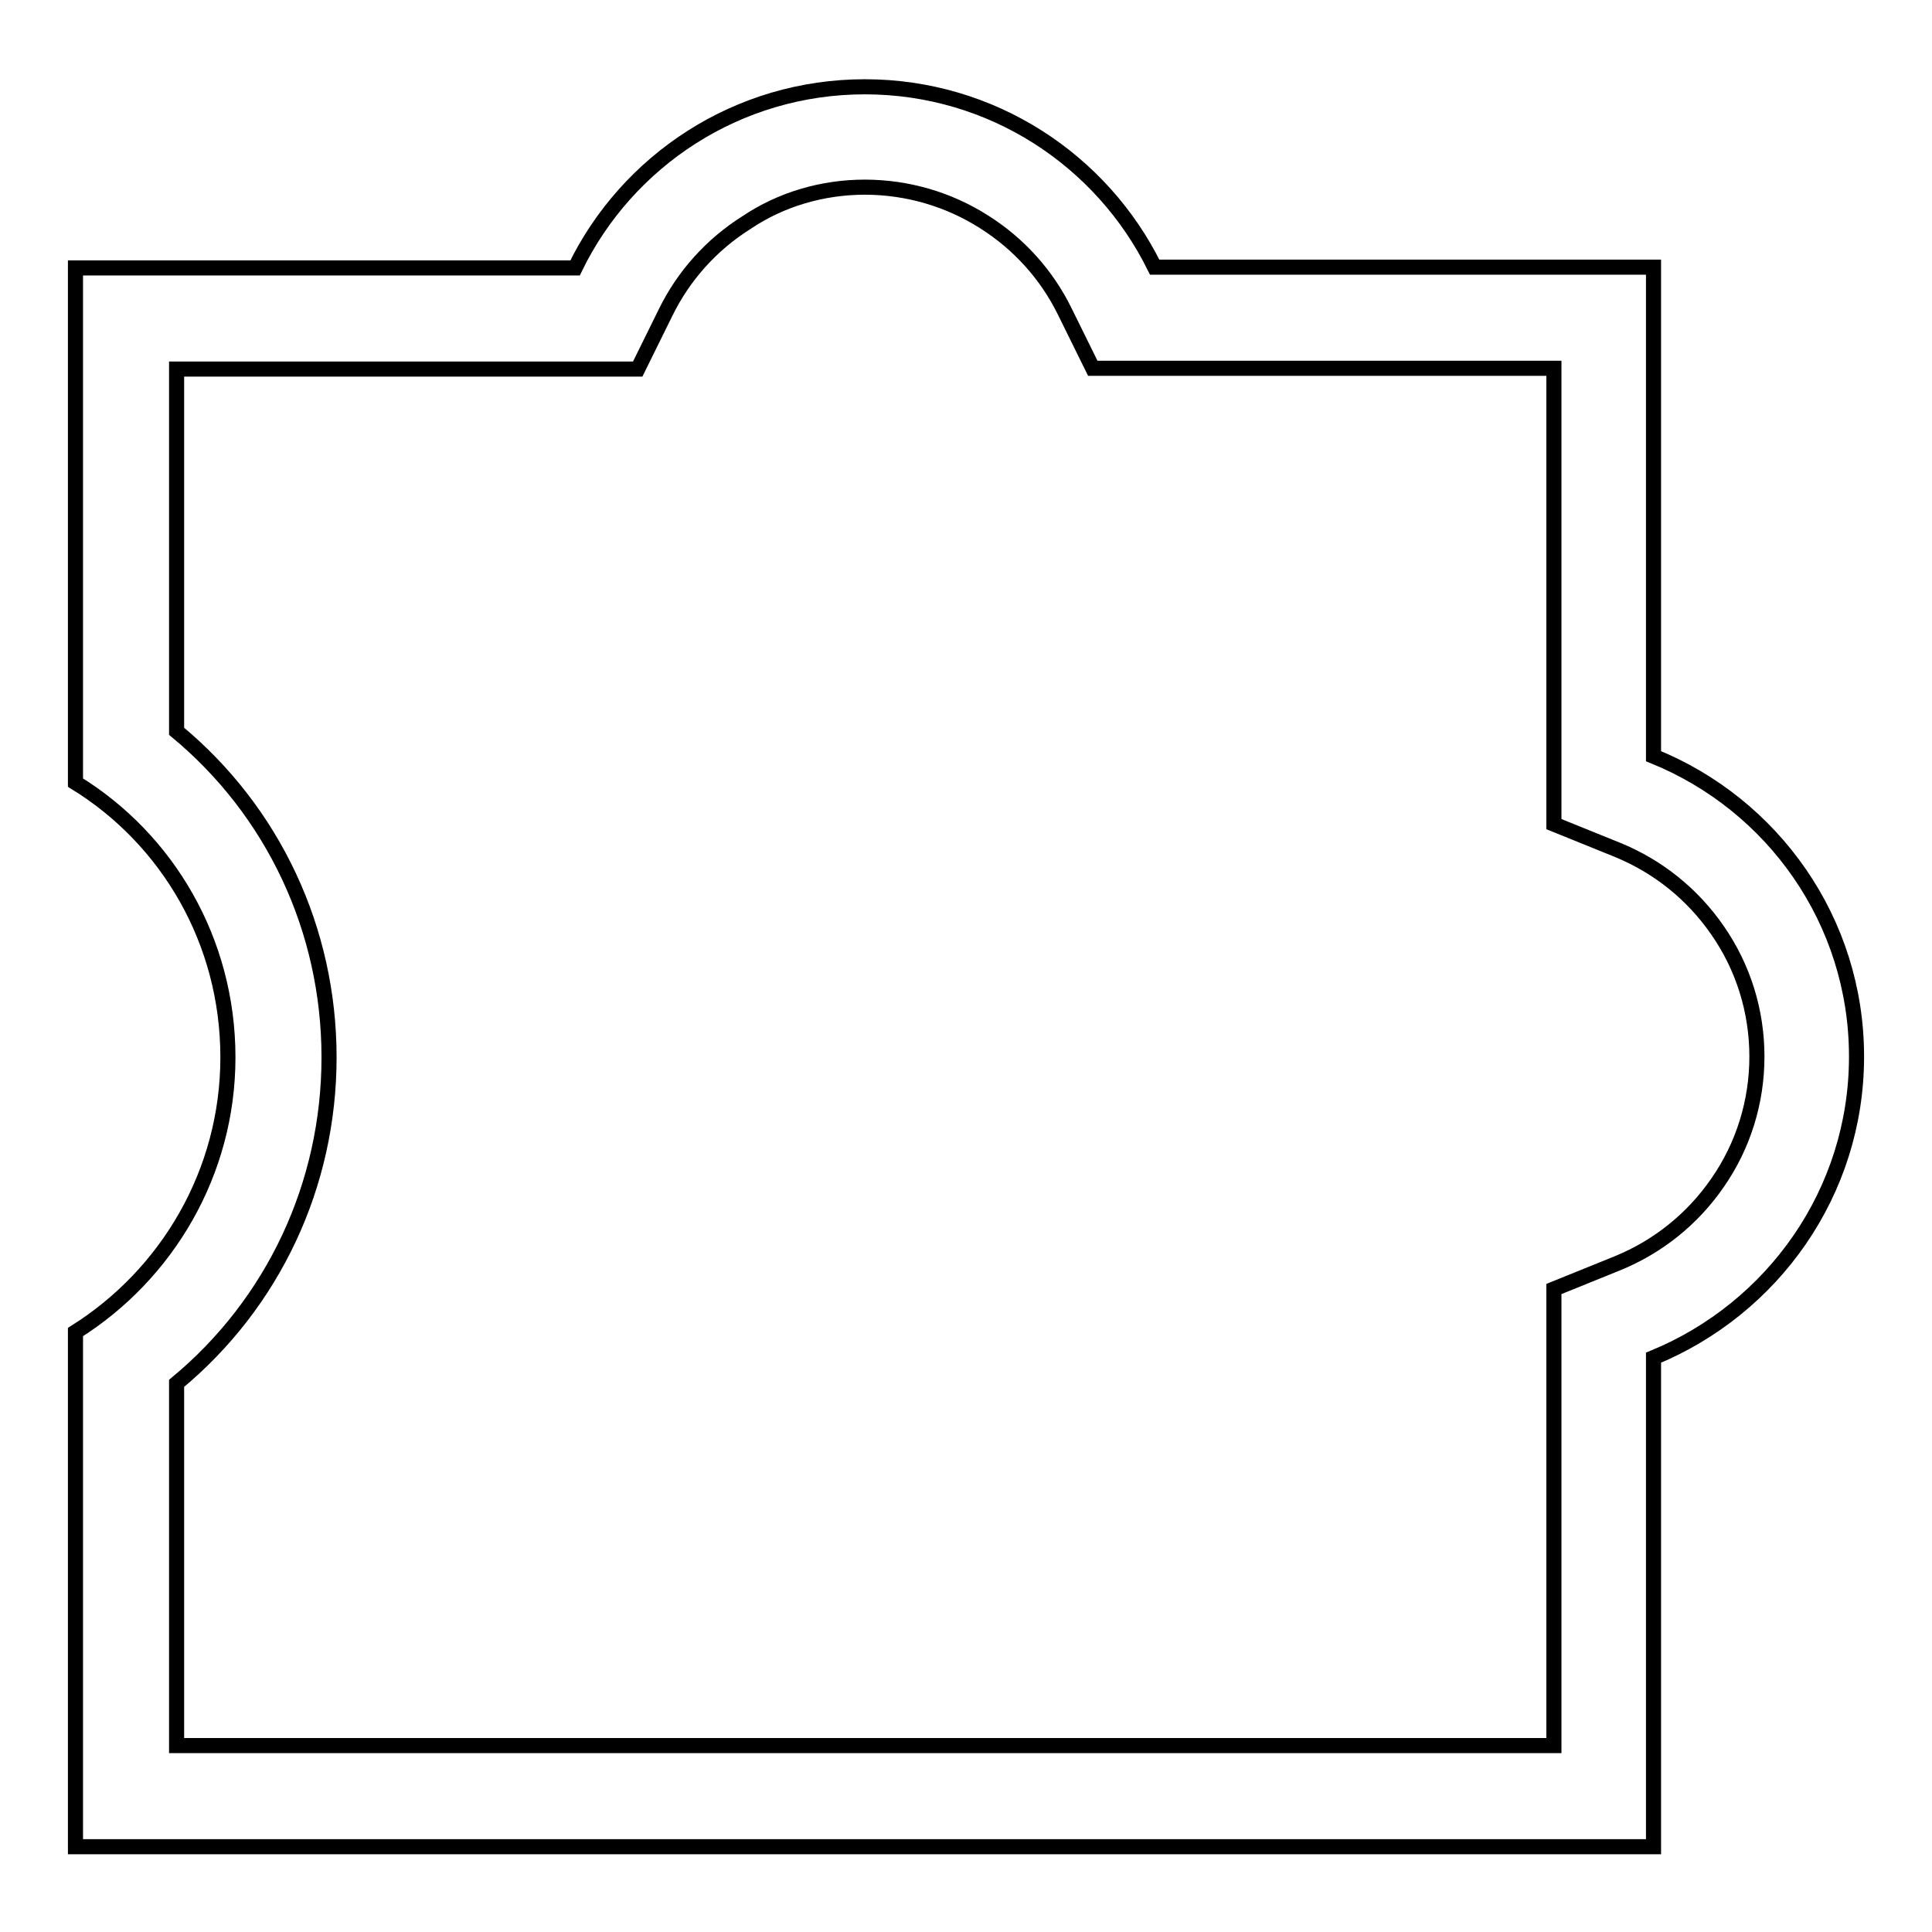 <?xml version="1.0" encoding="utf-8"?>
<!-- Svg Vector Icons : http://www.onlinewebfonts.com/icon -->
<!DOCTYPE svg PUBLIC "-//W3C//DTD SVG 1.1//EN" "http://www.w3.org/Graphics/SVG/1.1/DTD/svg11.dtd">
<svg version="1.1" xmlns="http://www.w3.org/2000/svg" xmlns:xlink="http://www.w3.org/1999/xlink" x="0px" y="0px" viewBox="0 0 256 256" enable-background="new 0 0 256 256" xml:space="preserve">
<g> <path stroke-width="2" fill-opacity="0" stroke="#000000"  d="M114.6,24.8c5.6,0,11.1,1.6,15.8,4.6c4.6,2.9,8.3,7,10.7,11.9l3.7,7.5h61.1v60.4l8.4,3.4 c5.4,2.2,10,5.9,13.3,10.7c3.4,4.9,5.2,10.7,5.2,16.7c0,6-1.8,11.8-5.2,16.7c-3.3,4.8-7.9,8.5-13.3,10.7l-8.4,3.4v60.5H23.4v-48 c12.8-10.6,20.2-26.3,20.2-43.2c0-16.9-7.4-32.6-20.2-43.2v-48h61.1l3.7-7.5c2.4-4.9,6.1-9,10.7-11.9 C103.5,26.4,109,24.8,114.6,24.8 M114.6,11.5c-16.9,0-31.5,9.8-38.4,24H10v68.2c12.2,7.5,20.2,21,20.2,36.4 c0,15.3-8.1,28.8-20.2,36.4v68.2h209.1v-64.8C234.9,173.4,246,158,246,140s-11.1-33.4-26.9-39.8V35.4H153 C146,21.2,131.4,11.5,114.6,11.5z"/></g>
</svg>
